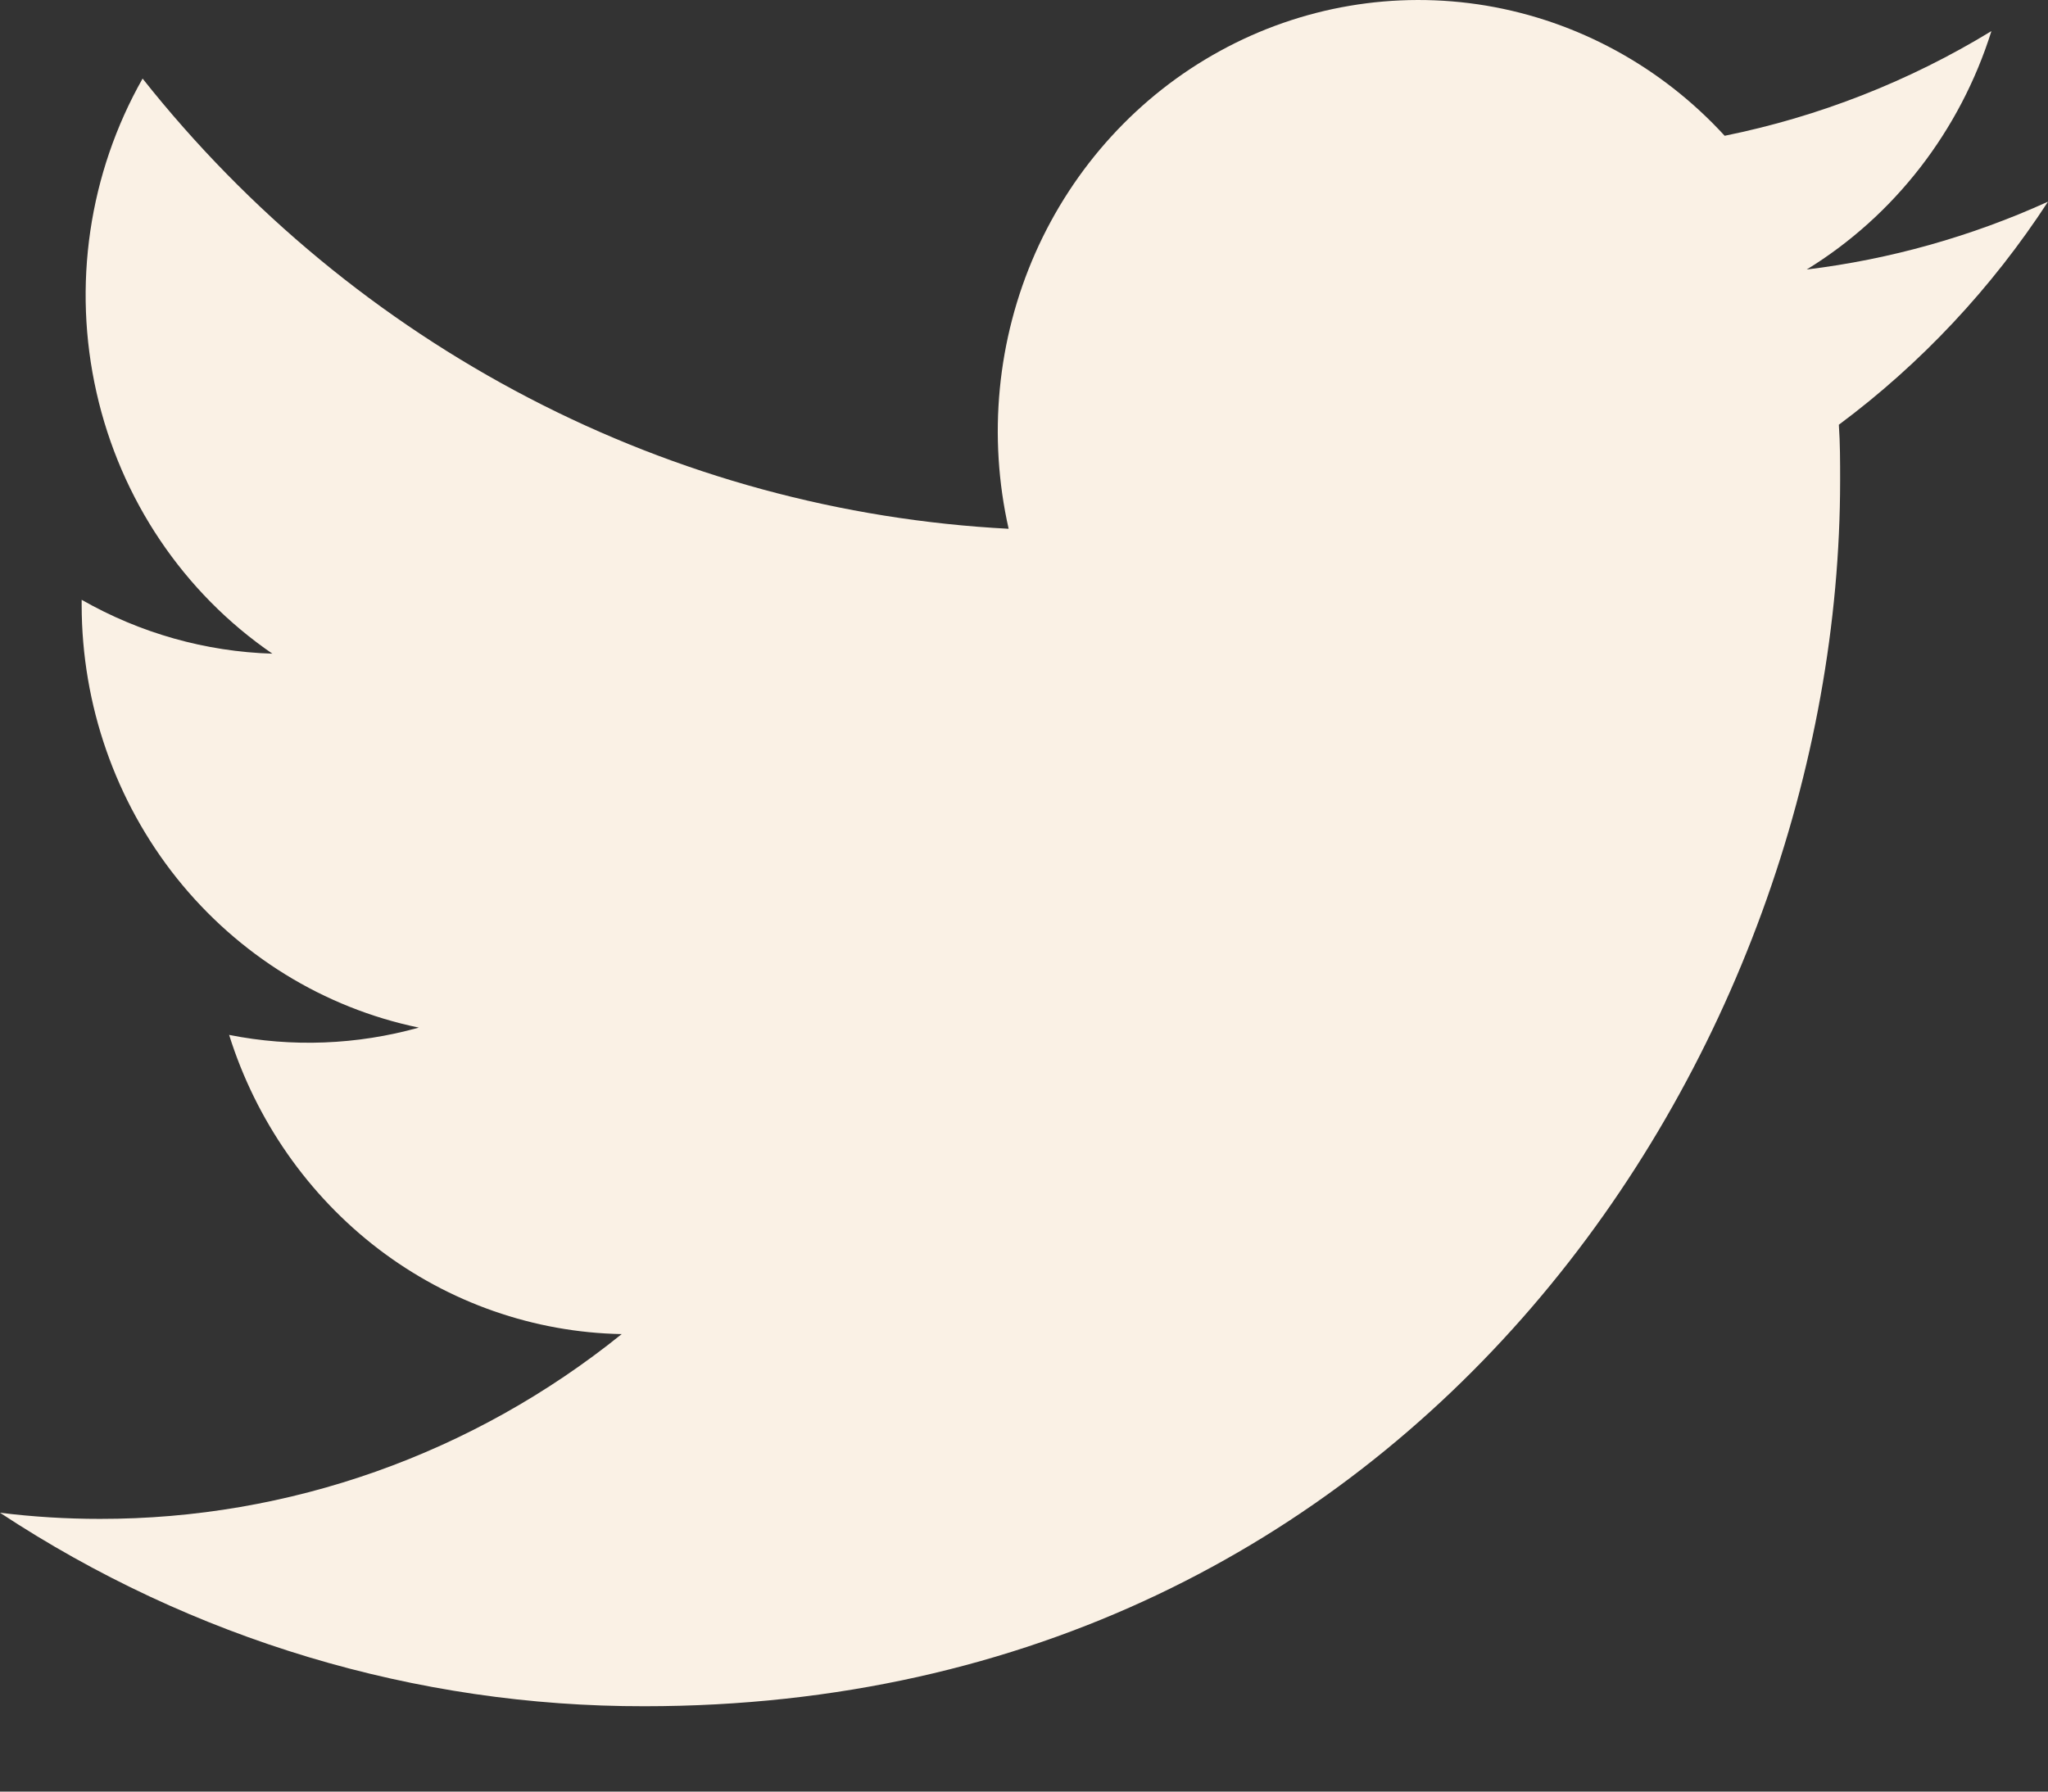 <svg width="16" height="14" viewBox="0 0 16 14" fill="none" xmlns="http://www.w3.org/2000/svg">
<rect x="0" y="0" width="16" height="14" fill="#333333" stroke="none"/>
<path d="M14.366 3.319C14.376 3.463 14.376 3.608 14.376 3.754C14.376 8.203 11.073 13.333 5.035 13.333C3.25 13.336 1.502 12.811 0 11.821C0.259 11.853 0.519 11.869 0.78 11.869C2.259 11.871 3.695 11.362 4.857 10.425C4.172 10.412 3.508 10.18 2.958 9.761C2.408 9.341 2 8.756 1.79 8.087C2.282 8.185 2.789 8.165 3.272 8.03C2.529 7.876 1.861 7.463 1.381 6.862C0.901 6.26 0.639 5.507 0.638 4.73V4.687C1.095 4.948 1.606 5.092 2.128 5.108C1.434 4.632 0.942 3.902 0.754 3.067C0.565 2.232 0.694 1.355 1.114 0.614C1.938 1.654 2.967 2.504 4.132 3.11C5.298 3.717 6.575 4.064 7.88 4.132C7.717 3.41 7.79 2.653 8.088 1.978C8.386 1.304 8.893 0.748 9.53 0.399C10.167 0.049 10.899 -0.075 11.611 0.044C12.324 0.164 12.979 0.521 13.474 1.061C14.209 0.912 14.914 0.636 15.558 0.243C15.313 1.023 14.8 1.685 14.115 2.106C14.765 2.027 15.401 1.848 16 1.576C15.56 2.252 15.007 2.842 14.366 3.319Z" fill="#FAF1E5"/>
</svg>
